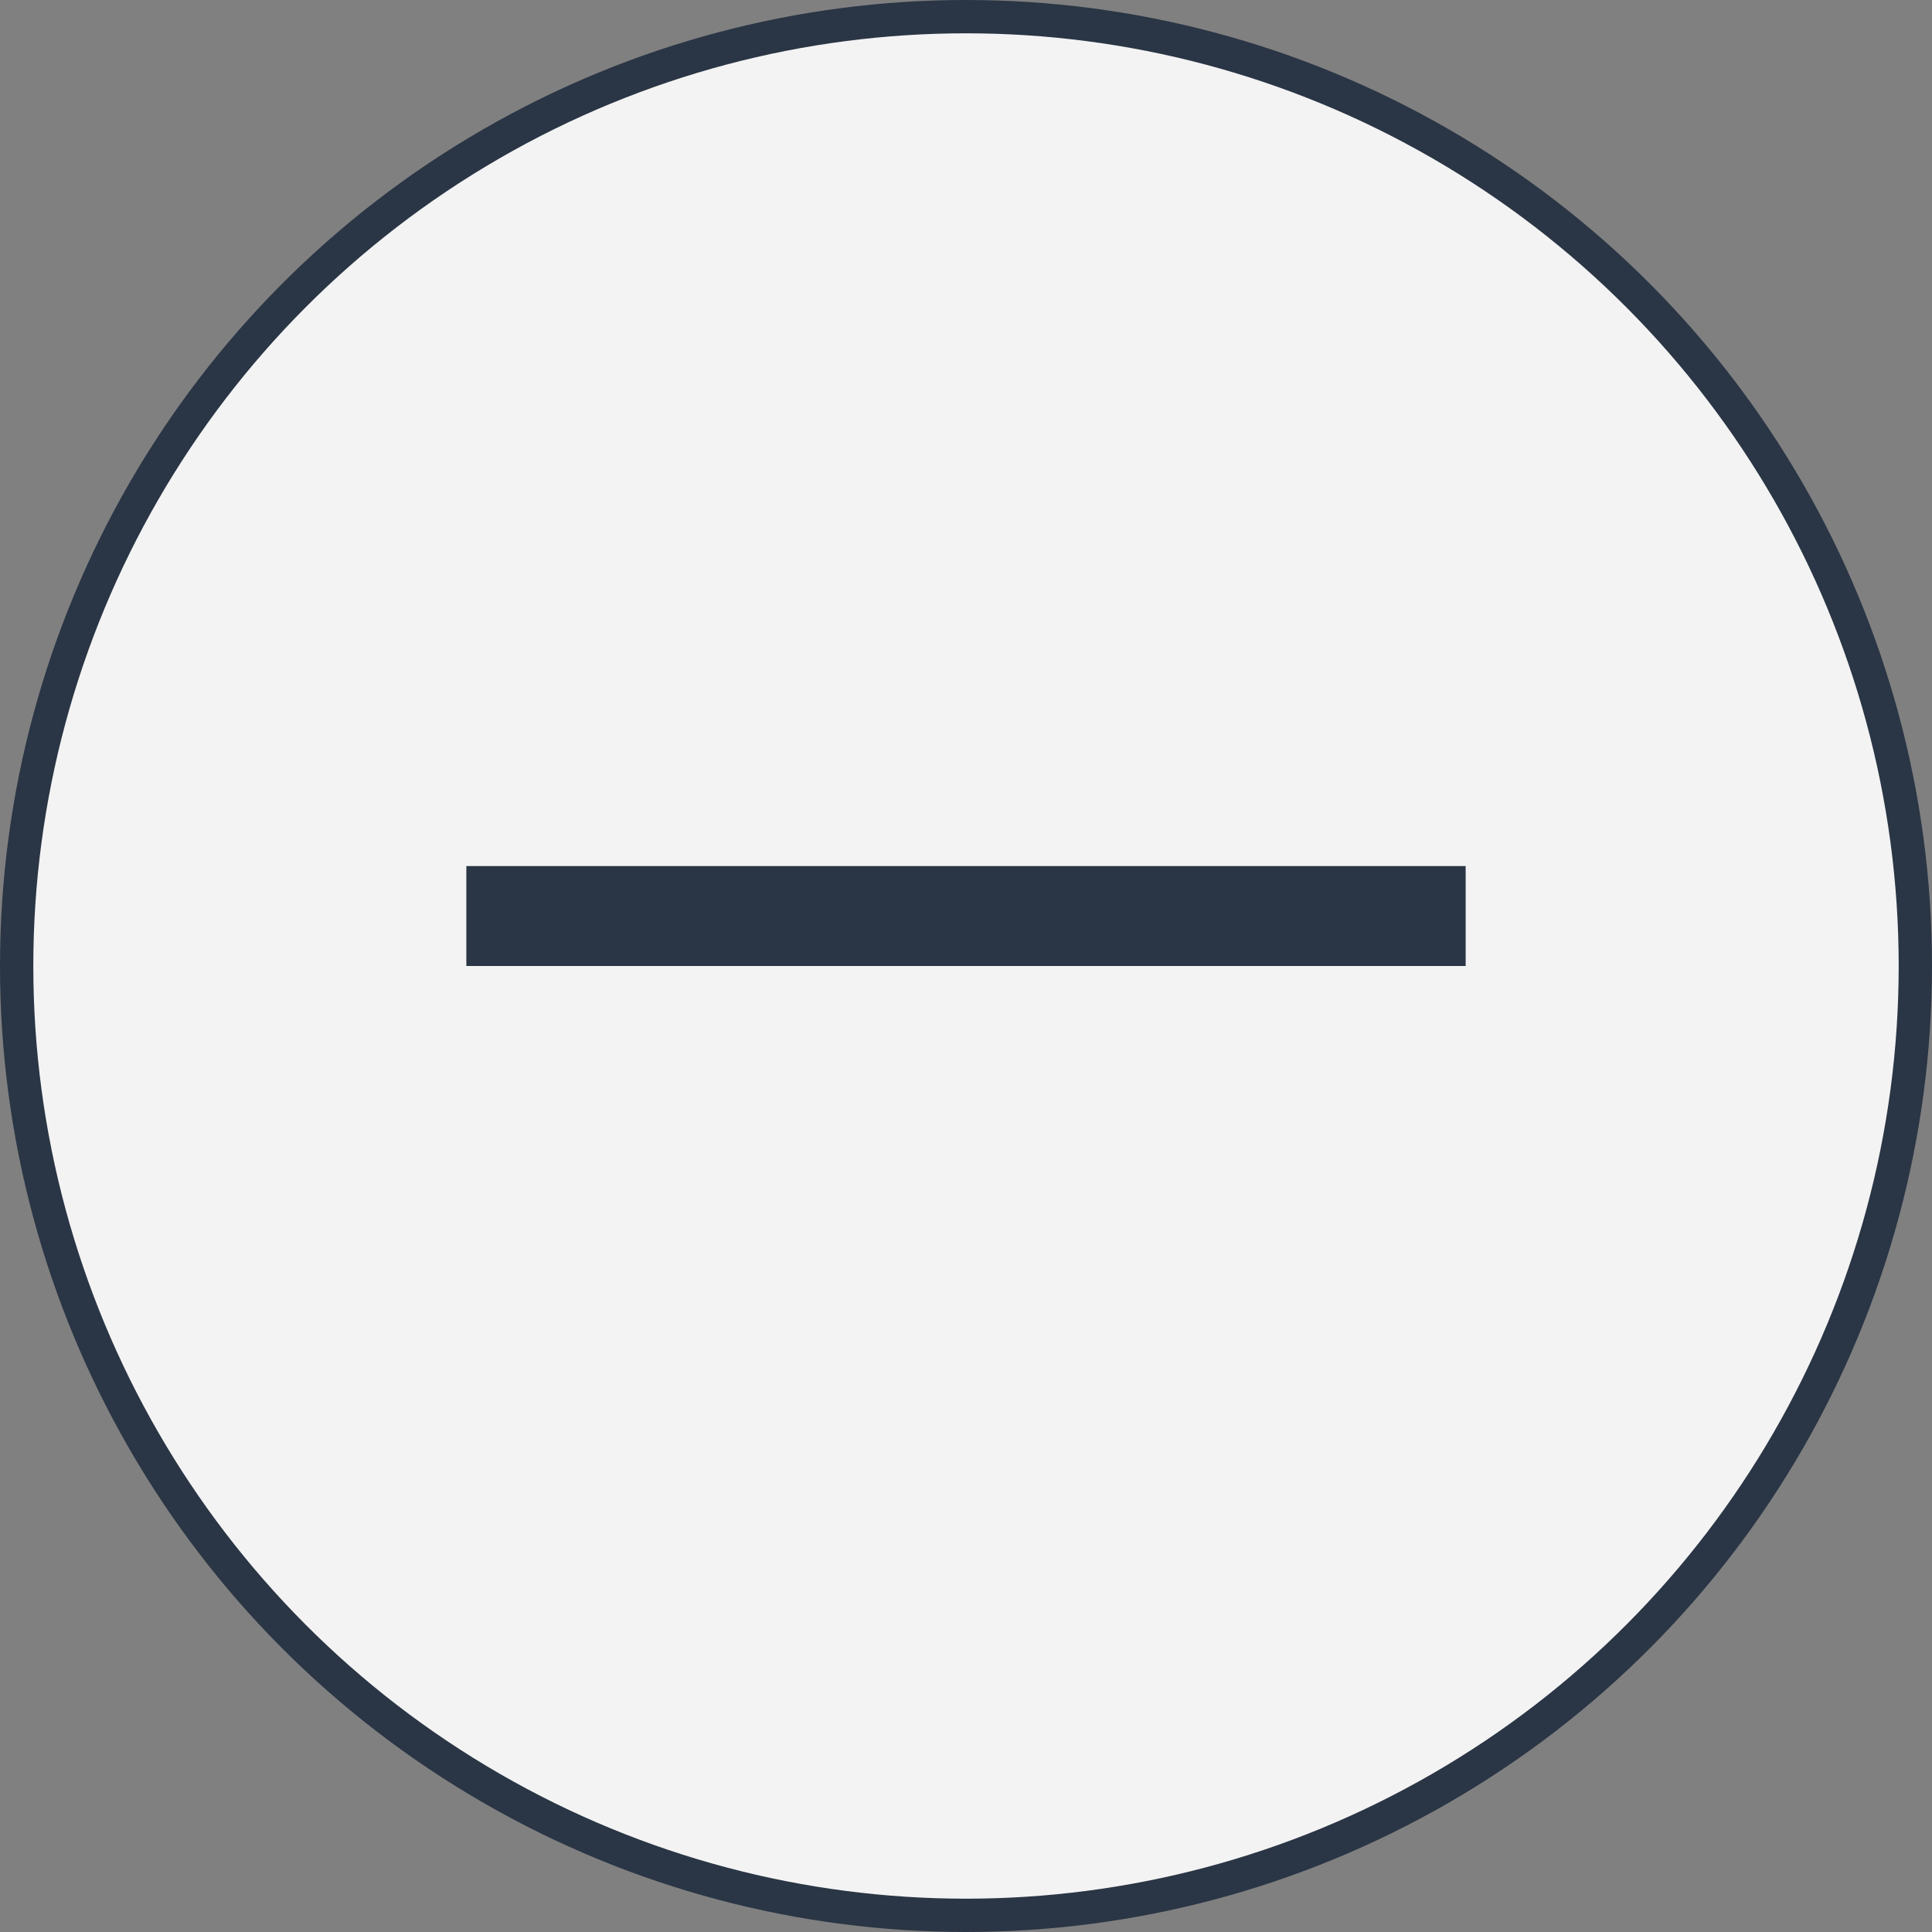 <?xml version="1.0" encoding="UTF-8"?> <svg xmlns="http://www.w3.org/2000/svg" width="58" height="58" viewBox="0 0 58 58" fill="none"><rect x="0" y="0" width="58" height="58" fill="#808080" stroke="none"/><circle cx="29" cy="29" r="28.5" fill="#F3F3F3" stroke="#2A3545"></circle><line x1="14" y1="27.5" x2="44" y2="27.5" stroke="#2A3545" stroke-width="3"></line></svg> 